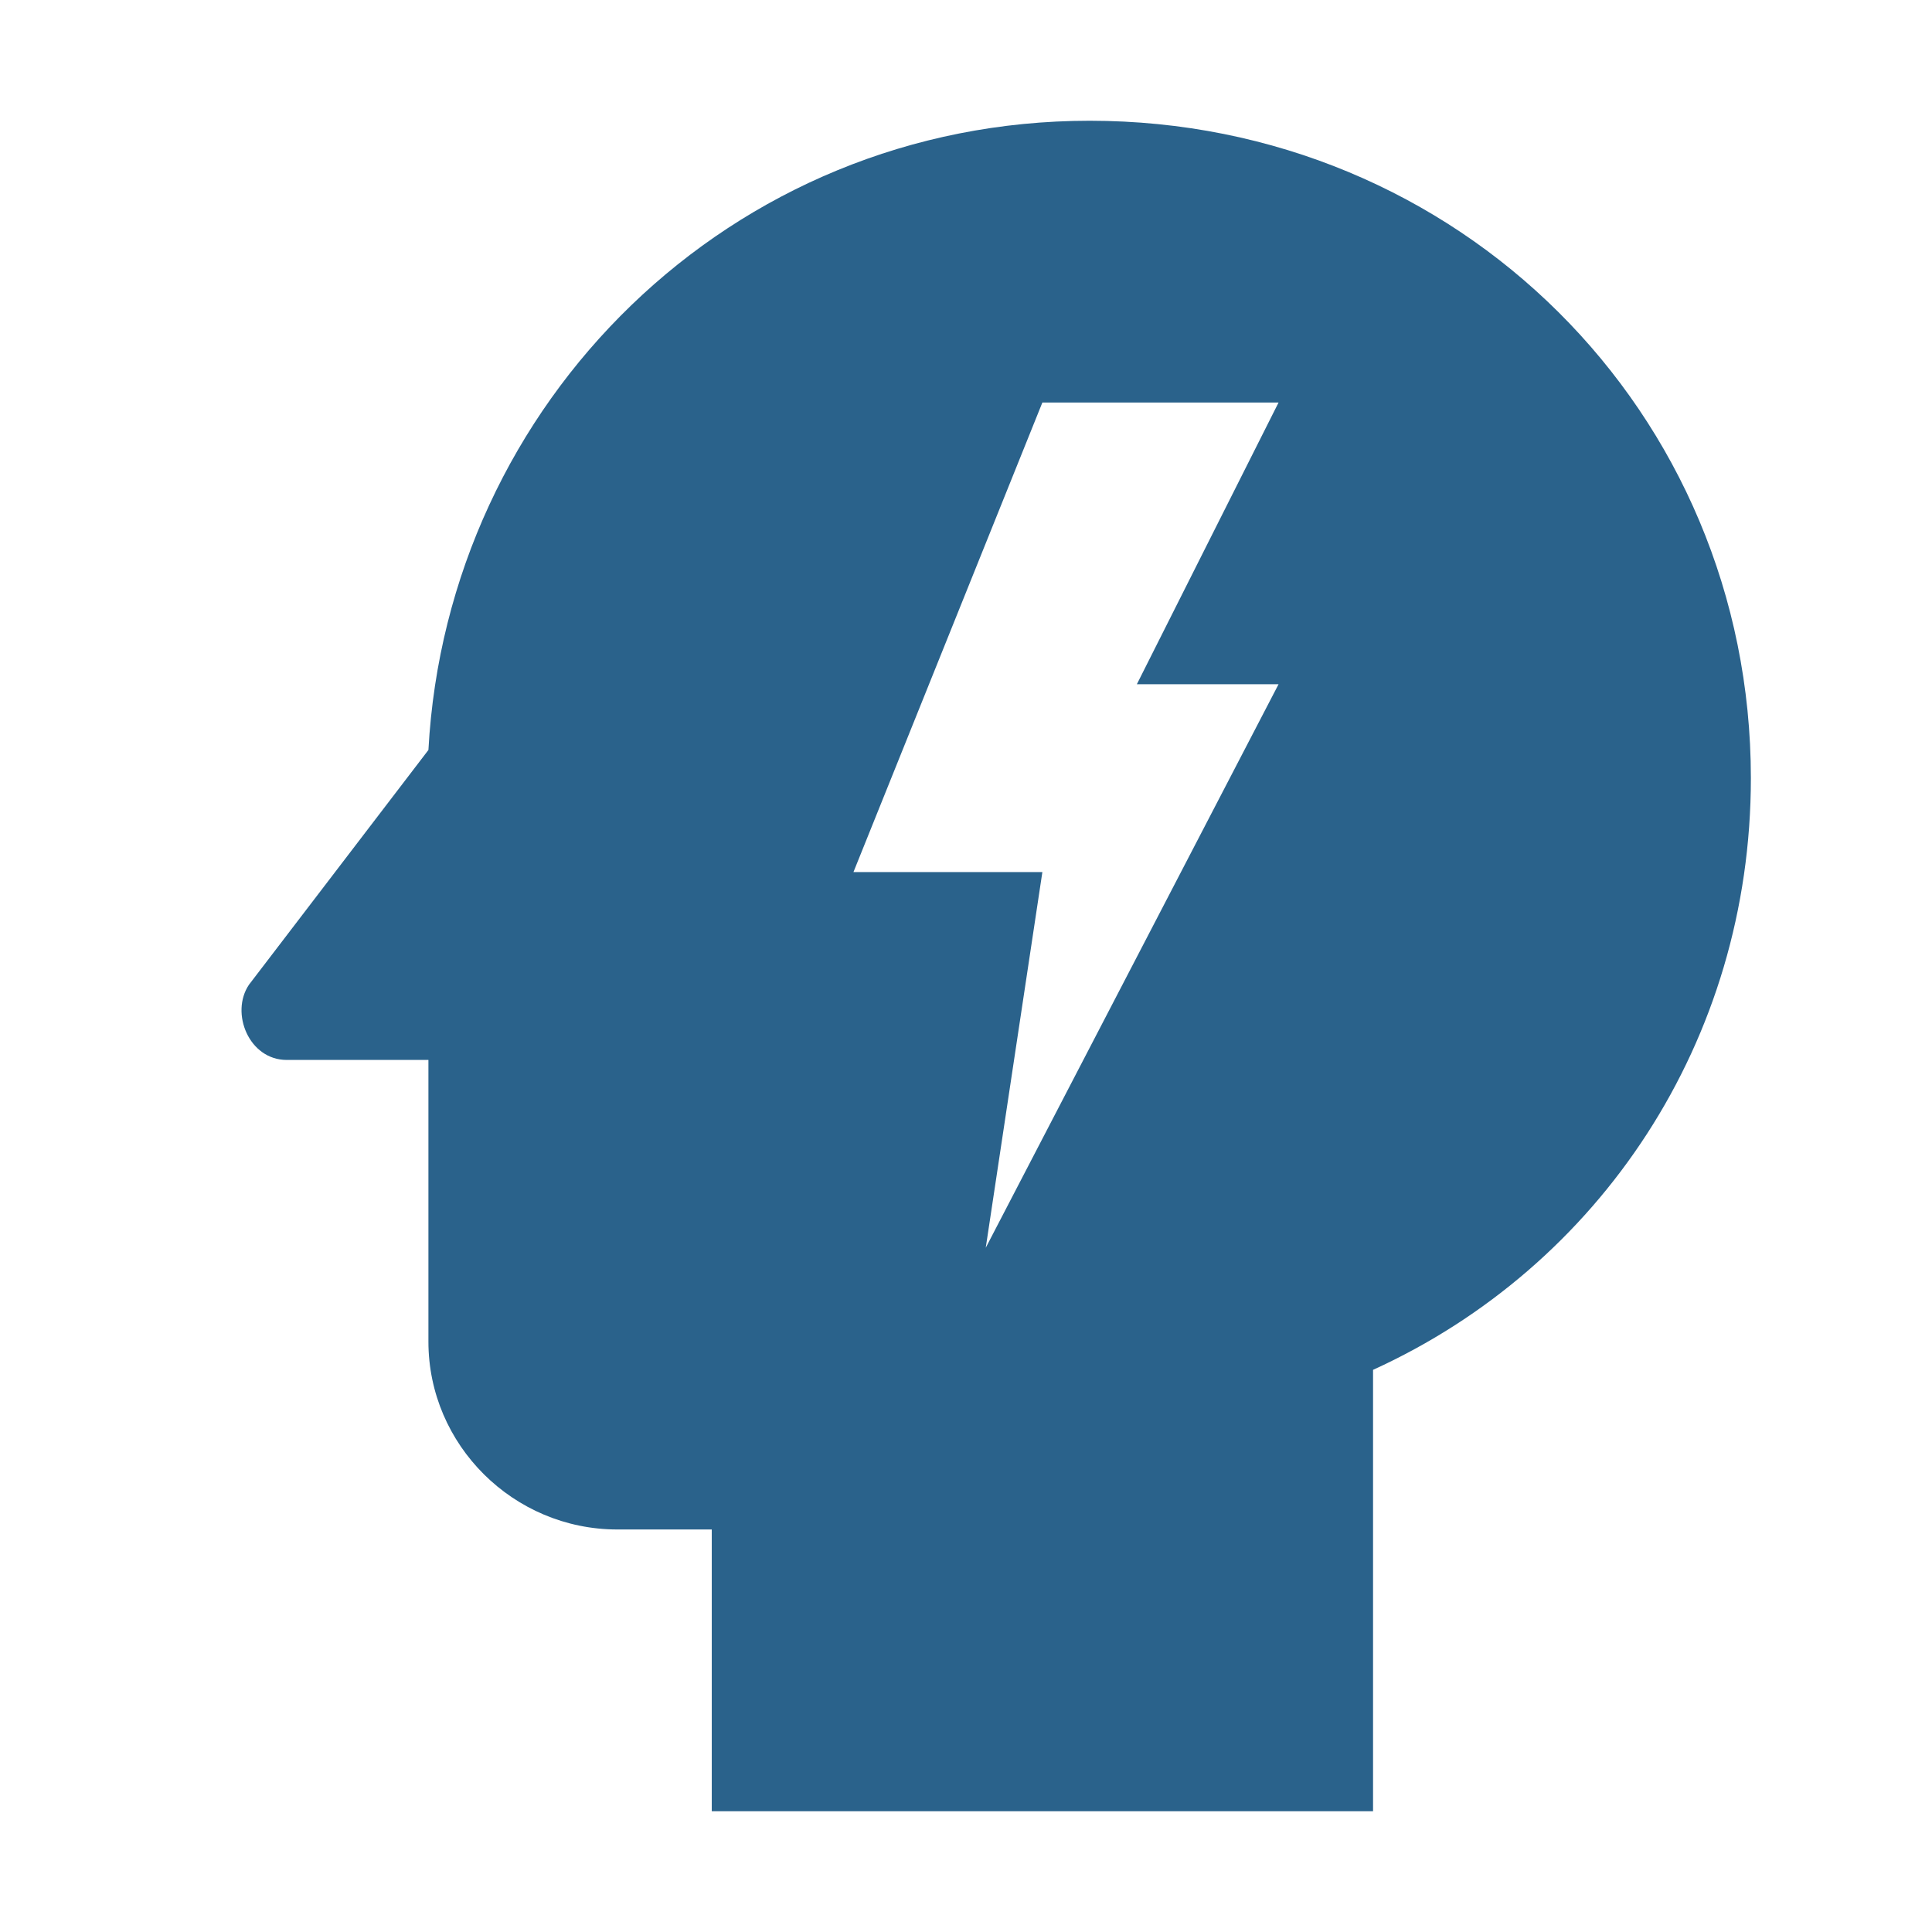 <svg width="32" height="32" viewBox="0 0 32 32" fill="none" xmlns="http://www.w3.org/2000/svg">
<path d="M18.048 2C12.102 2 7.408 6.667 7.096 12.422L4.123 16.311C3.81 16.778 4.123 17.556 4.749 17.556H7.096V22.222C7.096 23.933 8.504 25.333 10.225 25.333H11.789V30H22.742V22.689C26.497 20.978 29 17.244 29 12.889C29 6.822 24.15 2 18.048 2ZM21.177 11.333L16.327 20.667L17.265 14.444H14.136L17.265 6.667H21.177L18.83 11.333H21.177Z" fill="#2A628B"/>
</svg>
